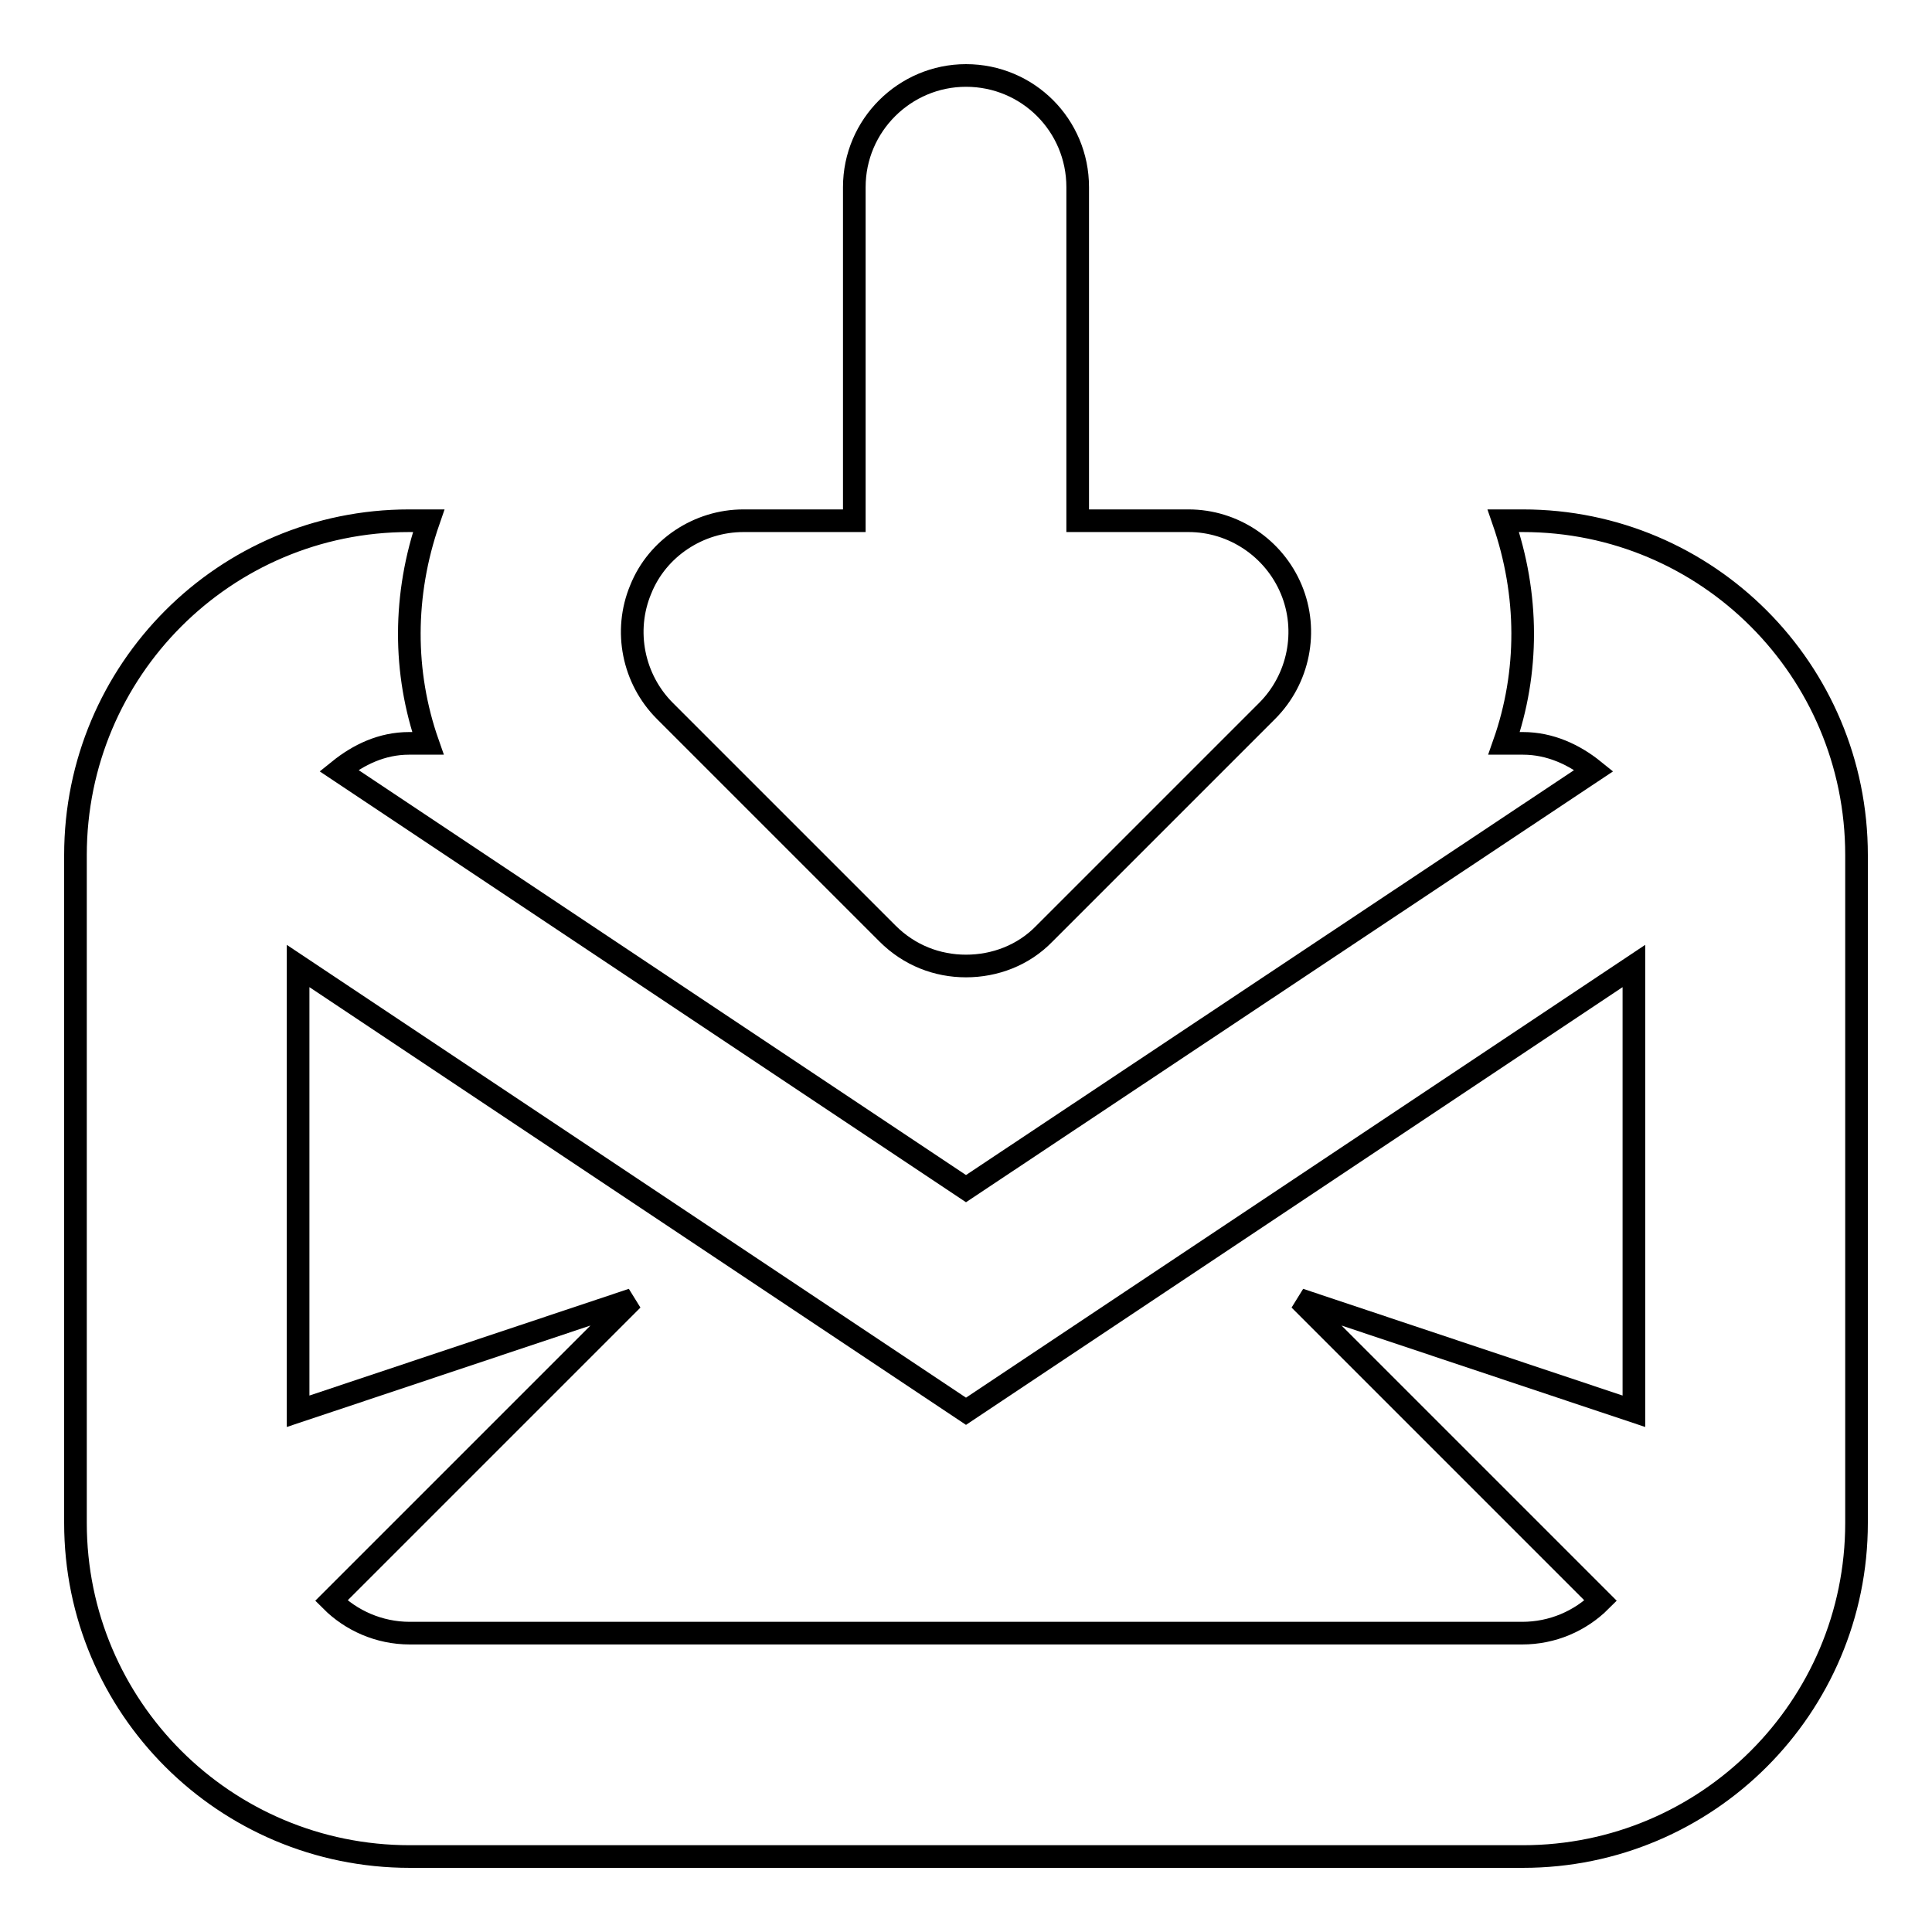 <?xml version="1.0" encoding="utf-8"?>
<!-- Svg Vector Icons : http://www.onlinewebfonts.com/icon -->
<!DOCTYPE svg PUBLIC "-//W3C//DTD SVG 1.1//EN" "http://www.w3.org/Graphics/SVG/1.1/DTD/svg11.dtd">
<svg version="1.1" xmlns="http://www.w3.org/2000/svg" xmlns:xlink="http://www.w3.org/1999/xlink" x="0px" y="0px" viewBox="0 0 256 256" enable-background="new 0 0 256 256" xml:space="preserve">
<g><g><path stroke-width="3" fill-opacity="0" stroke="#000000"  d="M117.6,123.7c2.9,2.9,6.6,4.3,10.4,4.3c3.8,0,7.6-1.4,10.4-4.3l29.5-29.5c4.2-4.2,5.5-10.6,3.2-16.1c-2.3-5.5-7.7-9.1-13.6-9.1h-14.7V24.8c0-8.2-6.6-14.8-14.8-14.8c-8.1,0-14.8,6.6-14.8,14.8V69H98.5c-5.9,0-11.4,3.6-13.6,9.1c-2.3,5.5-1,11.9,3.2,16.1L117.6,123.7z M201.8,69h-2.6c3.4,9.8,3.4,20.1,0.1,29.5h2.5c3.6,0,6.8,1.5,9.4,3.6L128,157.5l-83.1-55.4c2.6-2.1,5.7-3.6,9.3-3.6h2.5c-3.3-9.4-3.3-19.7,0.1-29.5h-2.6C29.8,69,10,88.8,10,113.3v88.5c0,24.4,19.8,44.2,44.3,44.2h147.5c24.4,0,44.2-19.8,44.2-44.2v-88.5C246,88.8,226.2,69,201.8,69z M216.5,187l-44.3-14.8l39.9,39.9c-2.7,2.7-6.4,4.3-10.4,4.3H54.3c-4.1,0-7.8-1.7-10.4-4.3l39.9-39.9L39.5,187v-59l88.5,59l88.5-59V187z"/></g></g>
</svg>